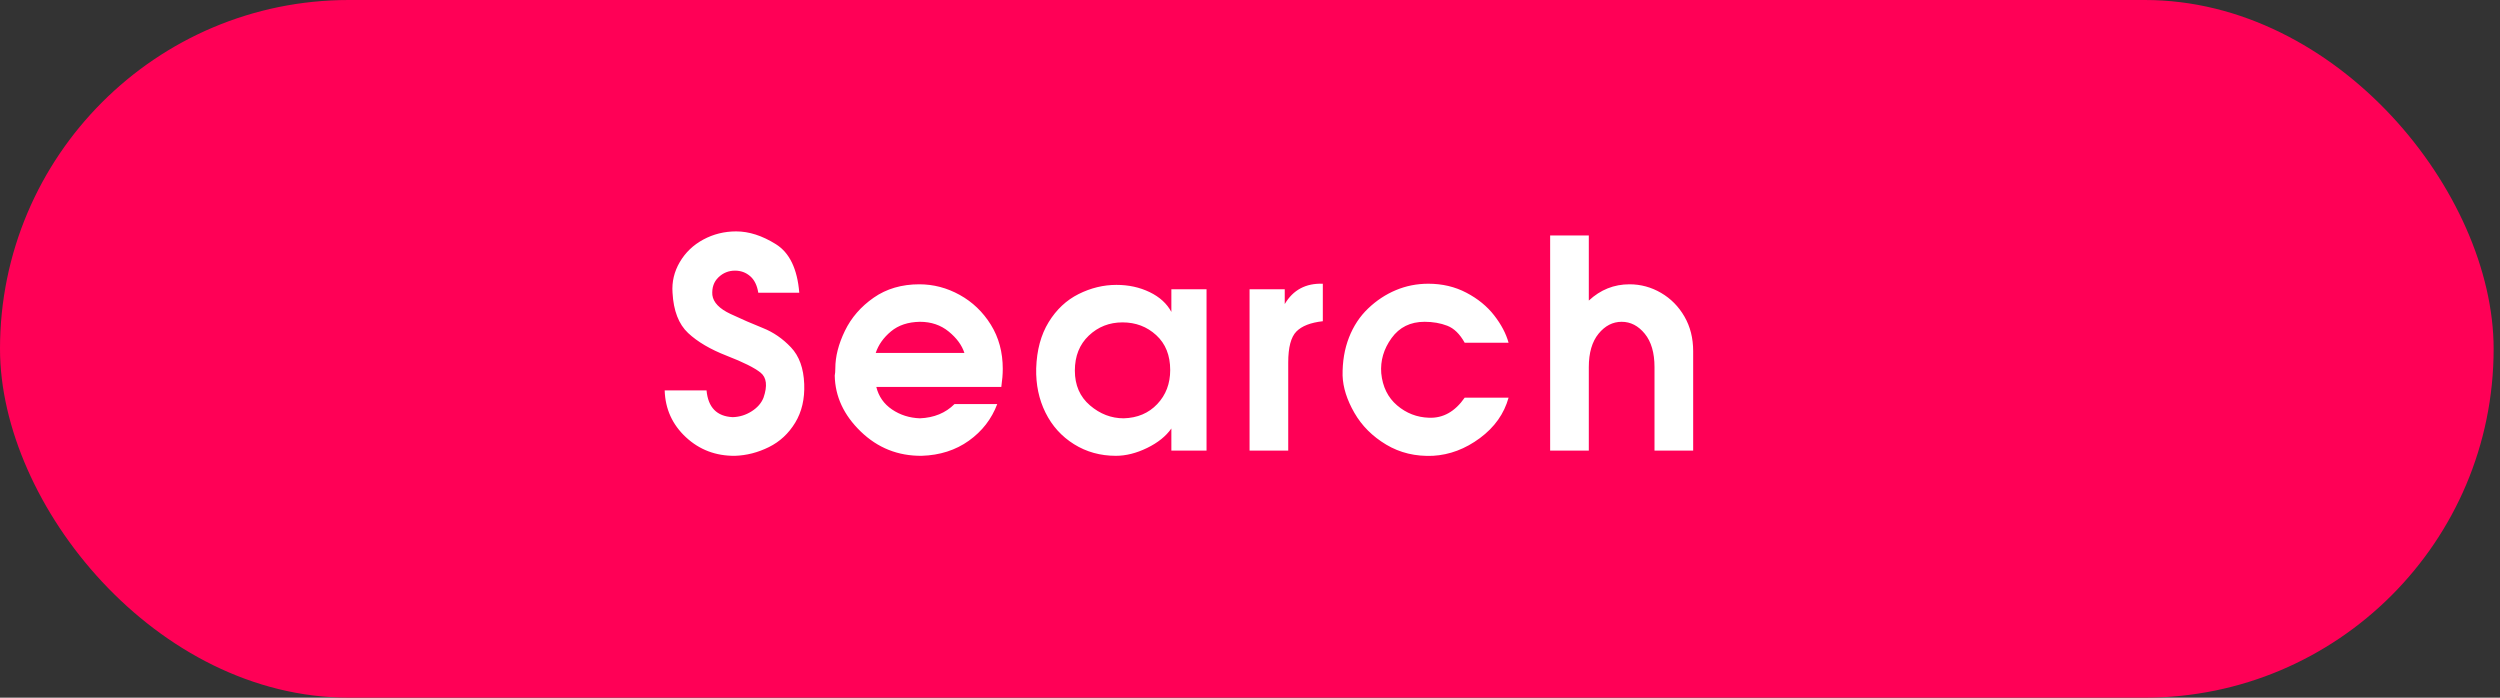 <svg xmlns="http://www.w3.org/2000/svg" width="172" height="48" viewBox="0 0 172 48">
  <rect x="0" y="0" width="172" height="48" fill="#333333" stroke="none"/>
  <g fill="none" fill-rule="evenodd">
    <rect width="171.562" height="48" fill="#FF0056" rx="24"/>
    <path fill="#FFF" d="M46.27,20.14 C46.217,19.393 46.383,18.69 46.77,18.03 C47.157,17.37 47.697,16.853 48.39,16.48 C49.083,16.107 49.837,15.92 50.65,15.92 C51.53,15.92 52.44,16.213 53.38,16.8 C54.32,17.387 54.857,18.5 54.99,20.14 L52.17,20.14 C52.09,19.633 51.903,19.253 51.61,19 C51.317,18.747 50.97,18.62 50.57,18.62 C50.13,18.62 49.75,18.773 49.43,19.08 C49.11,19.387 48.97,19.793 49.01,20.3 C49.077,20.807 49.493,21.24 50.26,21.6 C51.027,21.96 51.77,22.283 52.49,22.57 C53.21,22.857 53.853,23.3 54.42,23.9 C54.987,24.5 55.29,25.34 55.33,26.42 C55.37,27.447 55.163,28.333 54.71,29.08 C54.257,29.827 53.653,30.387 52.9,30.76 C52.147,31.133 51.37,31.333 50.57,31.36 C49.25,31.373 48.123,30.947 47.19,30.08 C46.257,29.213 45.77,28.14 45.73,26.86 L48.61,26.86 C48.717,28.033 49.317,28.647 50.41,28.7 C50.877,28.687 51.31,28.553 51.71,28.3 C52.11,28.047 52.383,27.733 52.53,27.36 C52.81,26.547 52.743,25.973 52.33,25.64 C51.917,25.307 51.143,24.92 50.01,24.48 C48.877,24.04 47.987,23.517 47.34,22.91 C46.693,22.303 46.337,21.38 46.27,20.14 Z M57.47,25.34 C57.47,24.527 57.69,23.667 58.13,22.76 C58.57,21.853 59.23,21.093 60.11,20.48 C60.99,19.867 62.037,19.56 63.25,19.56 C64.223,19.56 65.15,19.803 66.03,20.29 C66.91,20.777 67.623,21.46 68.17,22.34 C68.717,23.22 68.99,24.233 68.99,25.38 C68.99,25.74 68.957,26.153 68.89,26.62 L60.29,26.62 C60.45,27.273 60.81,27.79 61.37,28.17 C61.93,28.55 62.57,28.753 63.29,28.78 C64.263,28.74 65.057,28.413 65.67,27.8 L68.61,27.8 C68.223,28.827 67.573,29.667 66.66,30.32 C65.747,30.973 64.663,31.32 63.41,31.36 C61.783,31.373 60.387,30.817 59.22,29.69 C58.053,28.563 57.457,27.28 57.43,25.84 C57.457,25.707 57.47,25.54 57.47,25.34 Z M63.29,22.14 C62.477,22.153 61.813,22.373 61.3,22.8 C60.787,23.227 60.437,23.72 60.25,24.28 L66.35,24.28 C66.177,23.747 65.817,23.257 65.27,22.81 C64.723,22.363 64.063,22.14 63.29,22.14 Z M71.29,25.34 C71.33,24.087 71.617,23.027 72.15,22.16 C72.683,21.293 73.37,20.65 74.21,20.23 C75.05,19.81 75.917,19.6 76.81,19.6 C77.65,19.6 78.413,19.767 79.1,20.1 C79.787,20.433 80.283,20.887 80.59,21.46 L80.59,19.9 L83.01,19.9 L83.01,31 L80.59,31 L80.59,29.48 C80.217,30.013 79.66,30.46 78.92,30.82 C78.18,31.18 77.463,31.36 76.77,31.36 C75.703,31.36 74.743,31.093 73.89,30.56 C73.037,30.027 72.383,29.303 71.93,28.39 C71.477,27.477 71.263,26.46 71.29,25.34 Z M77.31,28.78 C78.257,28.753 79.027,28.427 79.62,27.8 C80.213,27.173 80.51,26.393 80.51,25.46 C80.51,24.447 80.19,23.647 79.55,23.06 C78.91,22.473 78.137,22.18 77.23,22.18 C76.323,22.18 75.55,22.483 74.91,23.09 C74.27,23.697 73.95,24.5 73.95,25.5 C73.95,26.5 74.297,27.297 74.99,27.89 C75.683,28.483 76.457,28.78 77.31,28.78 Z M85.97,31 L85.97,19.9 L88.39,19.9 L88.39,20.92 C88.963,19.947 89.837,19.48 91.01,19.52 L91.01,22.1 C90.17,22.193 89.563,22.43 89.19,22.81 C88.817,23.19 88.63,23.9 88.63,24.94 L88.63,31 L85.97,31 Z M98.27,19.52 C99.23,19.52 100.103,19.727 100.89,20.14 C101.677,20.553 102.313,21.073 102.8,21.7 C103.287,22.327 103.617,22.953 103.79,23.58 L100.77,23.58 C100.437,22.98 100.037,22.59 99.57,22.41 C99.103,22.23 98.583,22.14 98.01,22.14 C97.037,22.14 96.28,22.513 95.74,23.26 C95.2,24.007 94.963,24.813 95.03,25.68 C95.123,26.613 95.487,27.35 96.12,27.89 C96.753,28.43 97.483,28.713 98.31,28.74 C99.283,28.78 100.103,28.32 100.77,27.36 L103.79,27.36 C103.483,28.467 102.827,29.393 101.82,30.14 C100.813,30.887 99.737,31.293 98.59,31.36 C97.39,31.413 96.317,31.157 95.37,30.59 C94.423,30.023 93.693,29.293 93.18,28.4 C92.667,27.507 92.397,26.653 92.37,25.84 C92.357,24.88 92.503,24.007 92.81,23.22 C93.117,22.433 93.557,21.767 94.13,21.22 C94.703,20.673 95.34,20.253 96.04,19.96 C96.74,19.667 97.483,19.52 98.27,19.52 Z M116.49,24.16 L116.49,31 L113.83,31 L113.83,25.26 C113.83,24.273 113.607,23.507 113.16,22.96 C112.713,22.413 112.183,22.14 111.57,22.14 C110.957,22.14 110.427,22.413 109.98,22.96 C109.533,23.507 109.31,24.273 109.31,25.26 L109.31,31 L106.65,31 L106.65,16.2 L109.31,16.2 L109.31,20.68 C110.11,19.933 111.043,19.56 112.11,19.56 C112.883,19.56 113.607,19.757 114.28,20.15 C114.953,20.543 115.49,21.087 115.89,21.78 C116.29,22.473 116.49,23.267 116.49,24.16 Z"/>
  </g>
</svg>
